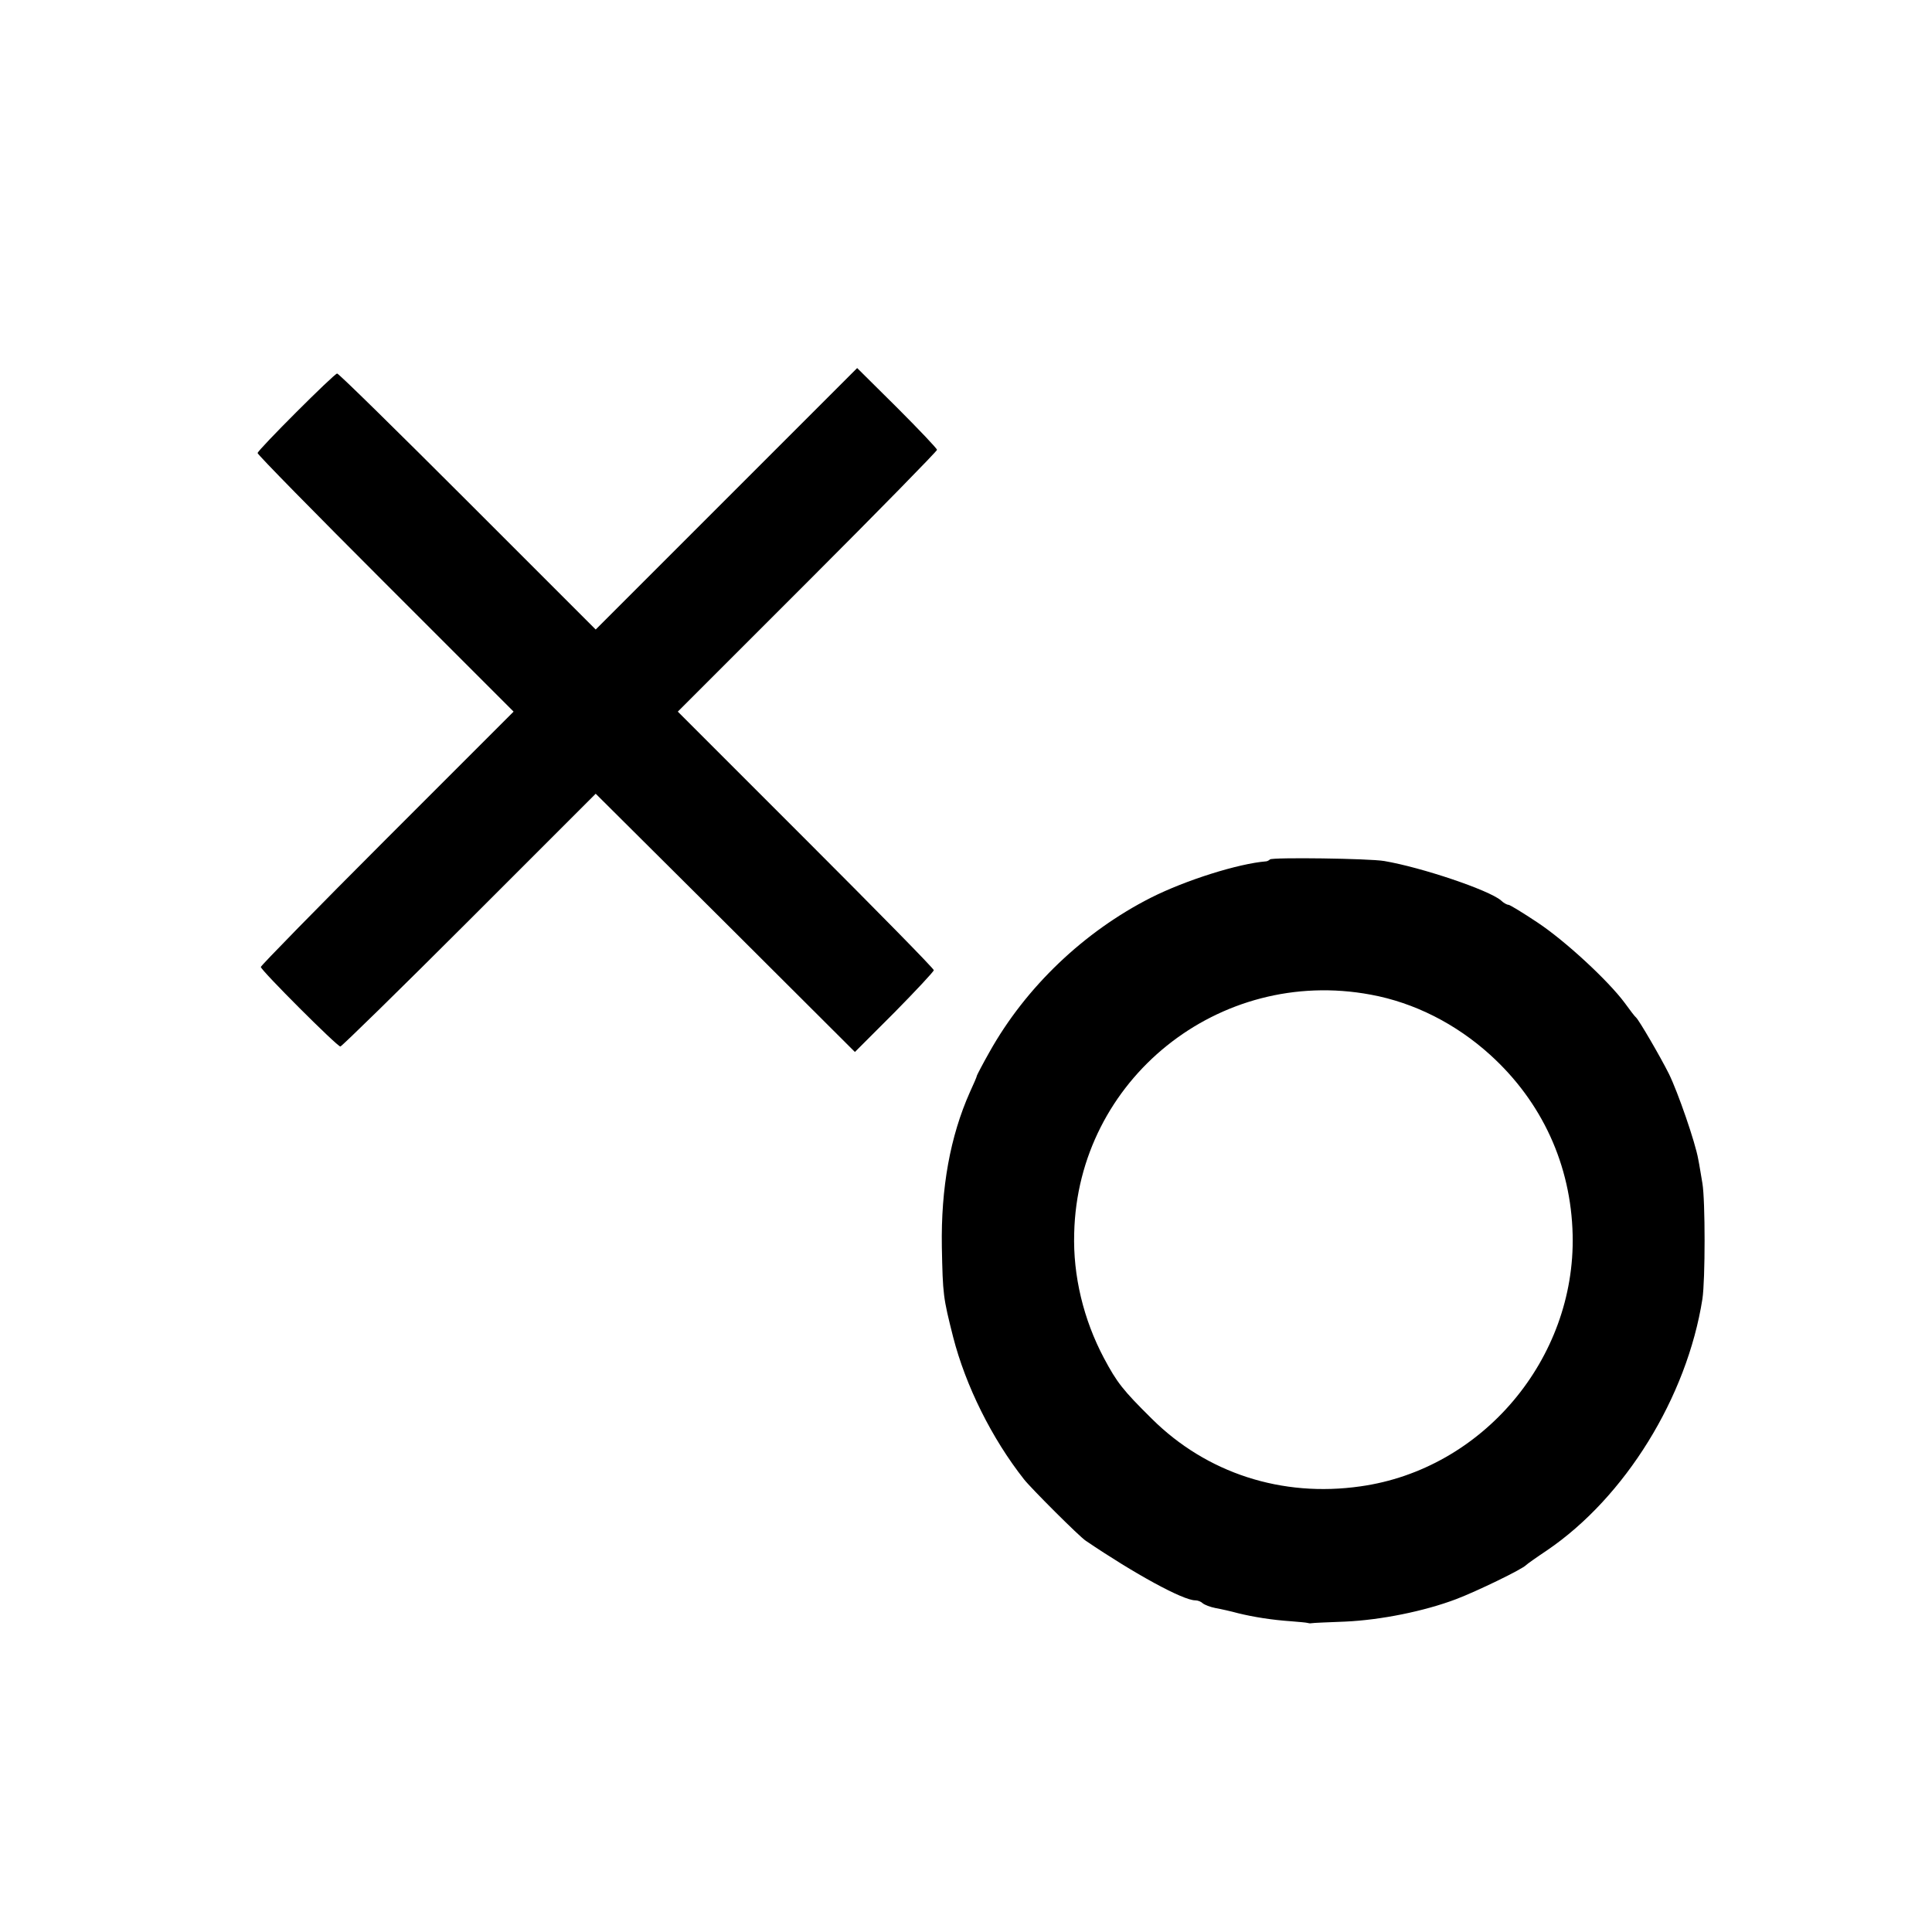 <?xml version="1.0" standalone="no"?>
<!DOCTYPE svg PUBLIC "-//W3C//DTD SVG 20010904//EN"
 "http://www.w3.org/TR/2001/REC-SVG-20010904/DTD/svg10.dtd">
<svg version="1.0" xmlns="http://www.w3.org/2000/svg"
 width="600pt" height="600pt" viewBox="0 0 600 600"
 preserveAspectRatio="xMidYMid meet">
<g transform="translate(0,600) scale(0.1,-0.1)"
fill="#000000" stroke="none">
<path d="M2256 4451 l-406 -406 -398 398 c-218 218 -400 397 -405 397 -9 0
-247 -238 -247 -247 0 -5 179 -187 397 -405 l398 -398 -393 -393 c-215 -215
-392 -396 -392 -400 0 -10 237 -247 247 -247 4 0 185 177 400 392 l393 393
403 -401 402 -401 123 123 c67 68 122 127 122 131 0 5 -179 187 -397 405
l-398 398 403 403 c221 221 402 406 402 410 0 4 -56 63 -124 131 l-124 123
-406 -406z"/>
<path d="M3944 3331 c-3 -3 -9 -6 -12 -6 -86 -7 -249 -58 -358 -113 -207 -105
-388 -277 -501 -479 -21 -37 -38 -70 -39 -73 0 -3 -10 -26 -22 -52 -61 -137
-90 -297 -87 -480 3 -150 4 -157 35 -280 39 -152 120 -315 220 -442 21 -27
173 -179 192 -191 152 -103 302 -185 340 -185 8 0 18 -4 23 -9 6 -5 24 -12 40
-15 17 -3 48 -10 70 -16 49 -12 106 -21 165 -25 25 -2 47 -4 50 -5 3 -1 9 -2
13 -1 5 1 52 3 105 5 110 5 245 32 345 70 63 24 206 93 217 106 3 3 31 23 64
45 243 165 435 476 483 781 9 60 9 305 0 359 -4 22 -9 56 -13 75 -9 52 -63
208 -91 265 -27 54 -93 167 -102 175 -4 3 -19 23 -35 45 -51 69 -185 193 -271
250 -45 30 -86 55 -90 55 -5 0 -16 6 -24 14 -38 32 -245 102 -362 122 -46 8
-347 12 -355 5z m313 -420 c136 -25 265 -91 371 -187 161 -146 251 -342 256
-559 9 -385 -280 -728 -659 -781 -244 -35 -478 41 -648 210 -90 89 -108 112
-149 189 -63 119 -96 255 -92 387 11 477 449 829 921 741z"/>
</g>
</svg>
